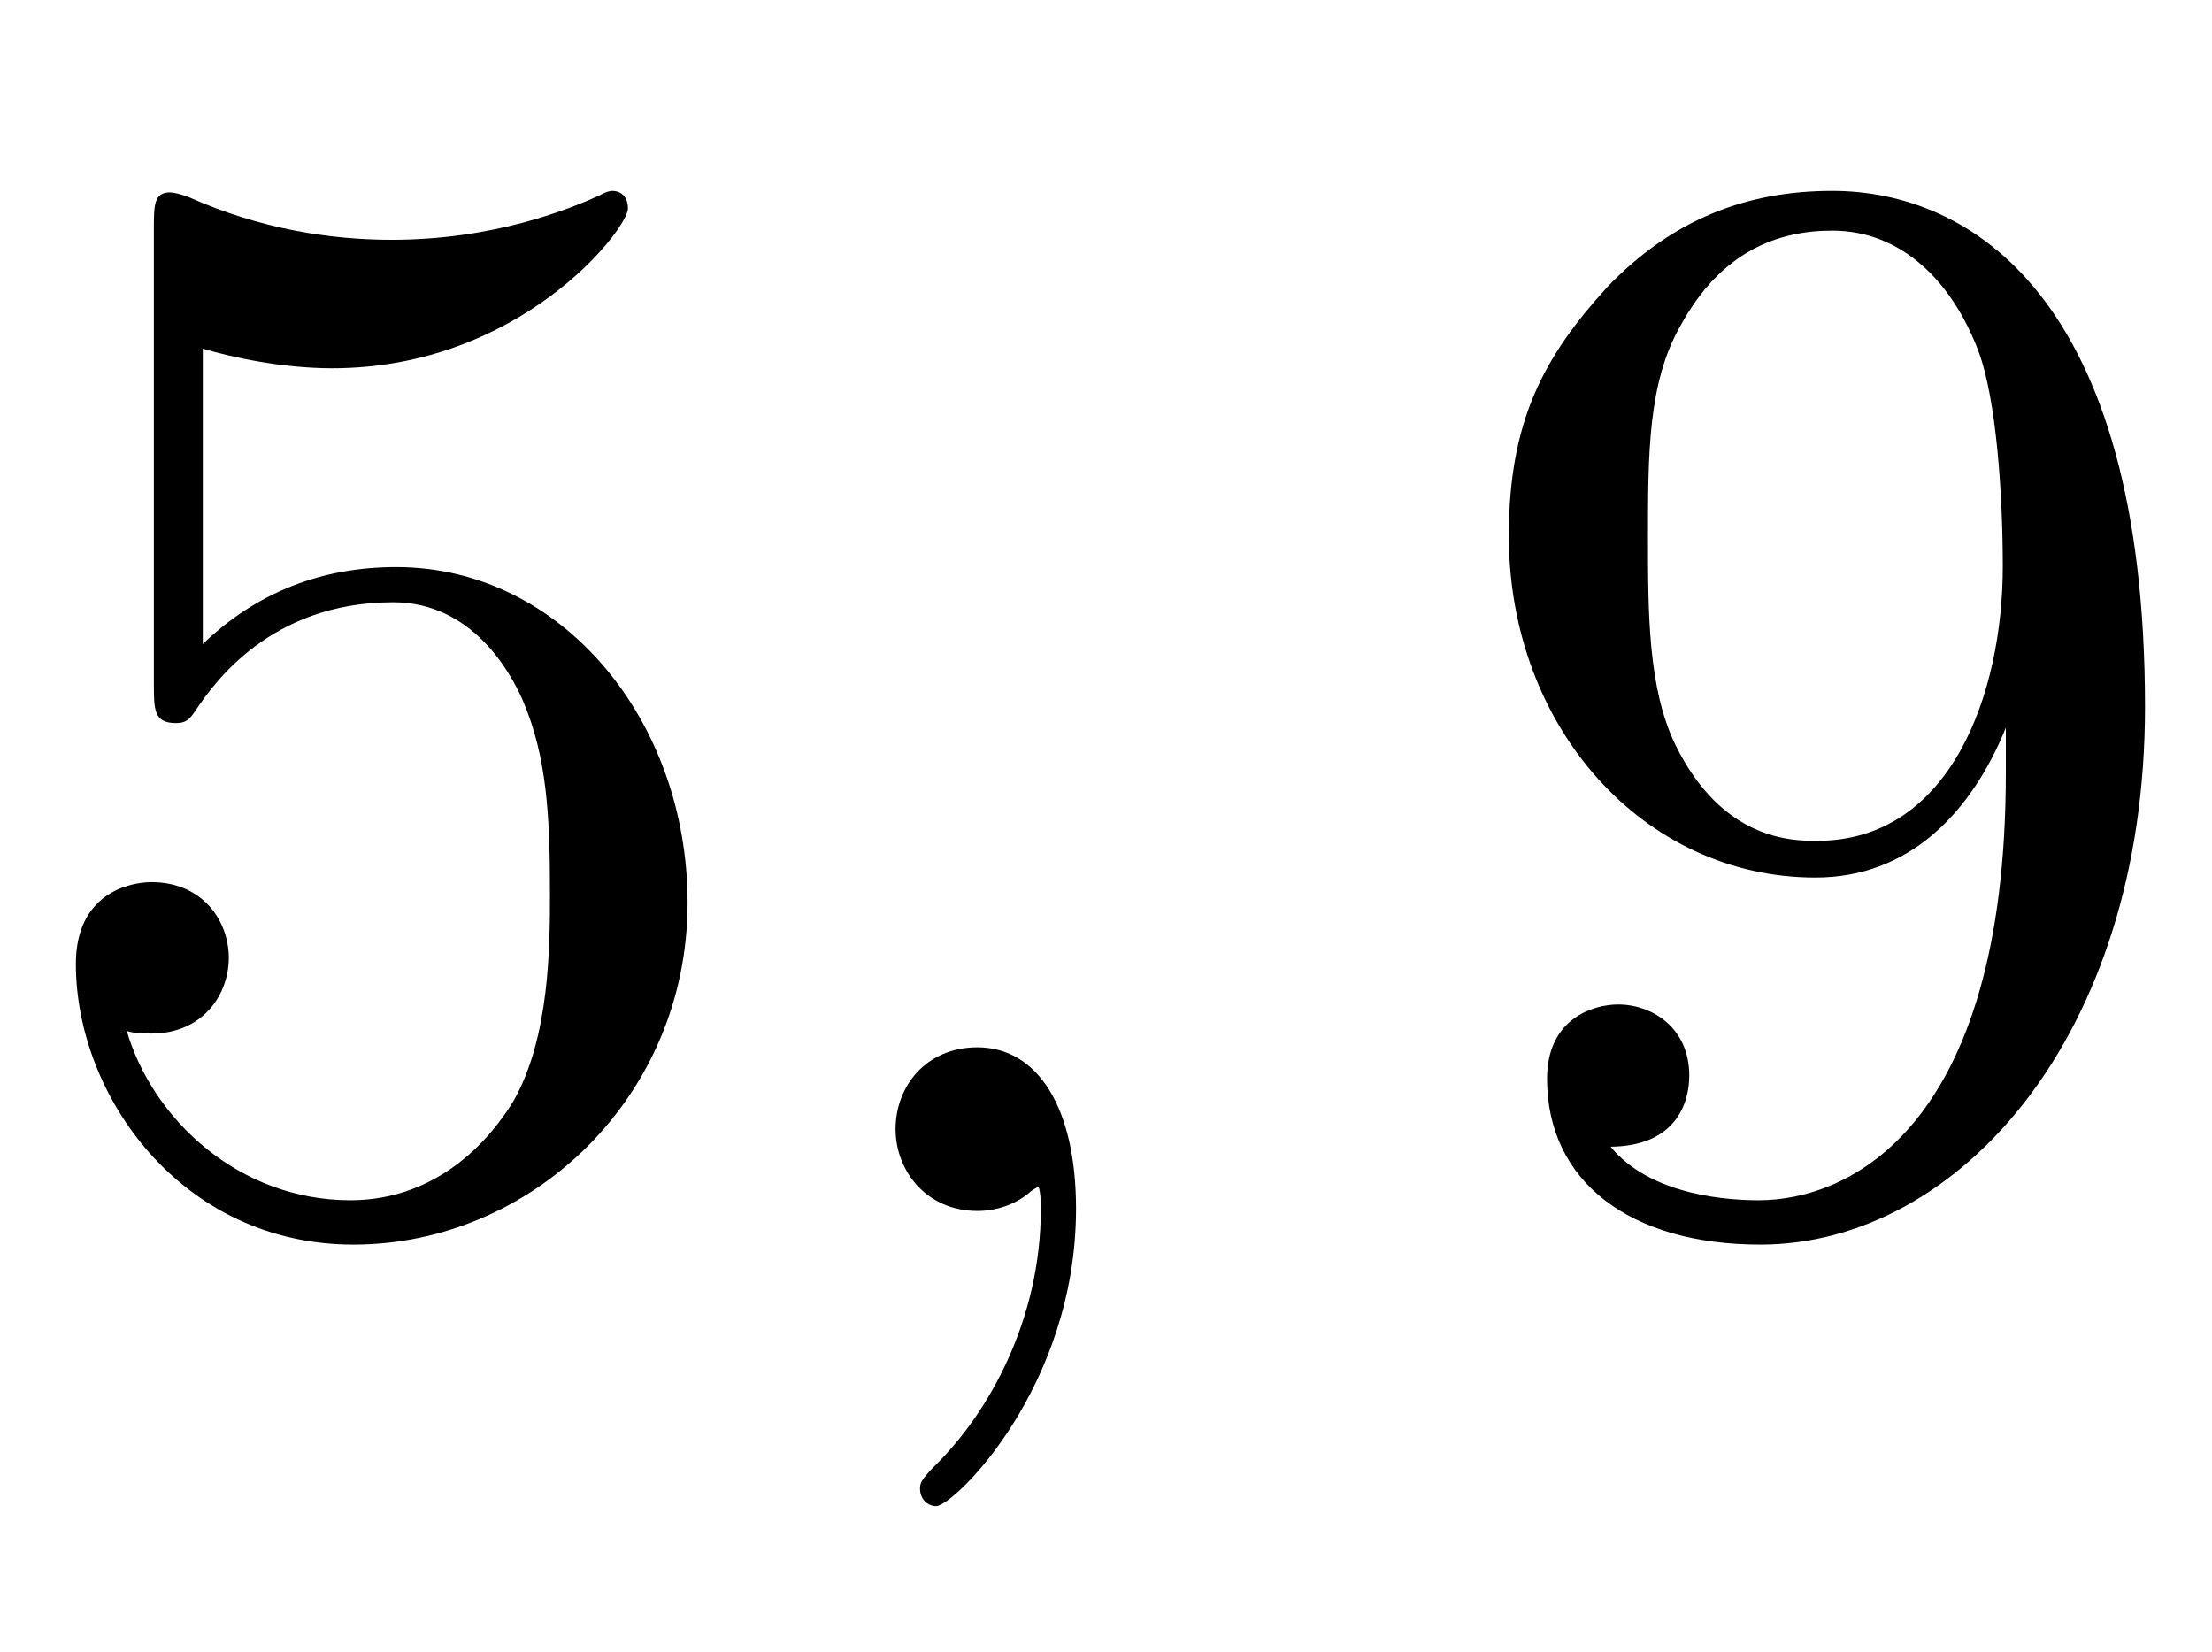<svg xmlns:xlink="http://www.w3.org/1999/xlink" width="3.359ex" height="2.509ex" style="vertical-align:-.671ex" viewBox="0 -791.3 1446.2 1080.4" xmlns="http://www.w3.org/2000/svg"><defs><path stroke-width="1" id="a" d="M449 201C449 74 347-22 231-22 119-22 50 75 50 161c0 46 35 53 49 53 33 0 50-25 50-49s-17-49-50-49c-11 0-14 1-17 2C99 59 156 6 229 6c46 0 83 26 107 65 24 42 24 102 24 137 0 50-2 89-18 126-8 18-33 64-85 64-81 0-118-54-129-70-4-6-6-9-13-9-14 0-14 8-14 26v296c0 16 0 24 10 24 0 0 4 0 12-3 47-21 93-28 133-28 67 0 116 20 136 29 5 3 8 3 8 3 7 0 10-5 10-11 0-13-70-104-193-104-32 0-65 7-85 13V369c36 35 79 51 127 51 108 0 190-100 190-219z"/><path stroke-width="1" id="b" d="M203 1c0-117-80-194-91-194-5 0-10 4-10 11 0 3 0 5 11 16 33 33 68 93 68 167 0 14-2 15-2 15s-2-1-5-3c-10-9-23-13-35-13-33 0-53 26-53 53 0 28 20 53 53 53 39 0 64-39 64-105z"/><path stroke-width="1" id="c" d="M457 329c0-215-122-351-251-351C121-22 67 19 67 86c0 39 30 48 46 48 22 0 46-15 46-46 0-17-8-46-52-46 27-34 81-36 98-36 58 0 162 46 162 280v32c-23-58-64-100-125-100-112 0-200 98-200 223 0 75 23 117 64 162 43 45 92 63 147 63 89 0 204-68 204-337zm-92 92c0 46-4 109-16 141-17 45-50 79-96 79-35 0-73-13-100-63-21-37-21-84-21-138 0-49 0-99 18-136 31-63 77-63 93-63 88 0 122 97 122 180z"/></defs><g stroke="currentColor" fill="currentColor" stroke-width="0" transform="scale(1 -1)"><use xlink:href="#a"/><use xlink:href="#b" x="500"/><use xlink:href="#c" x="945"/></g></svg>